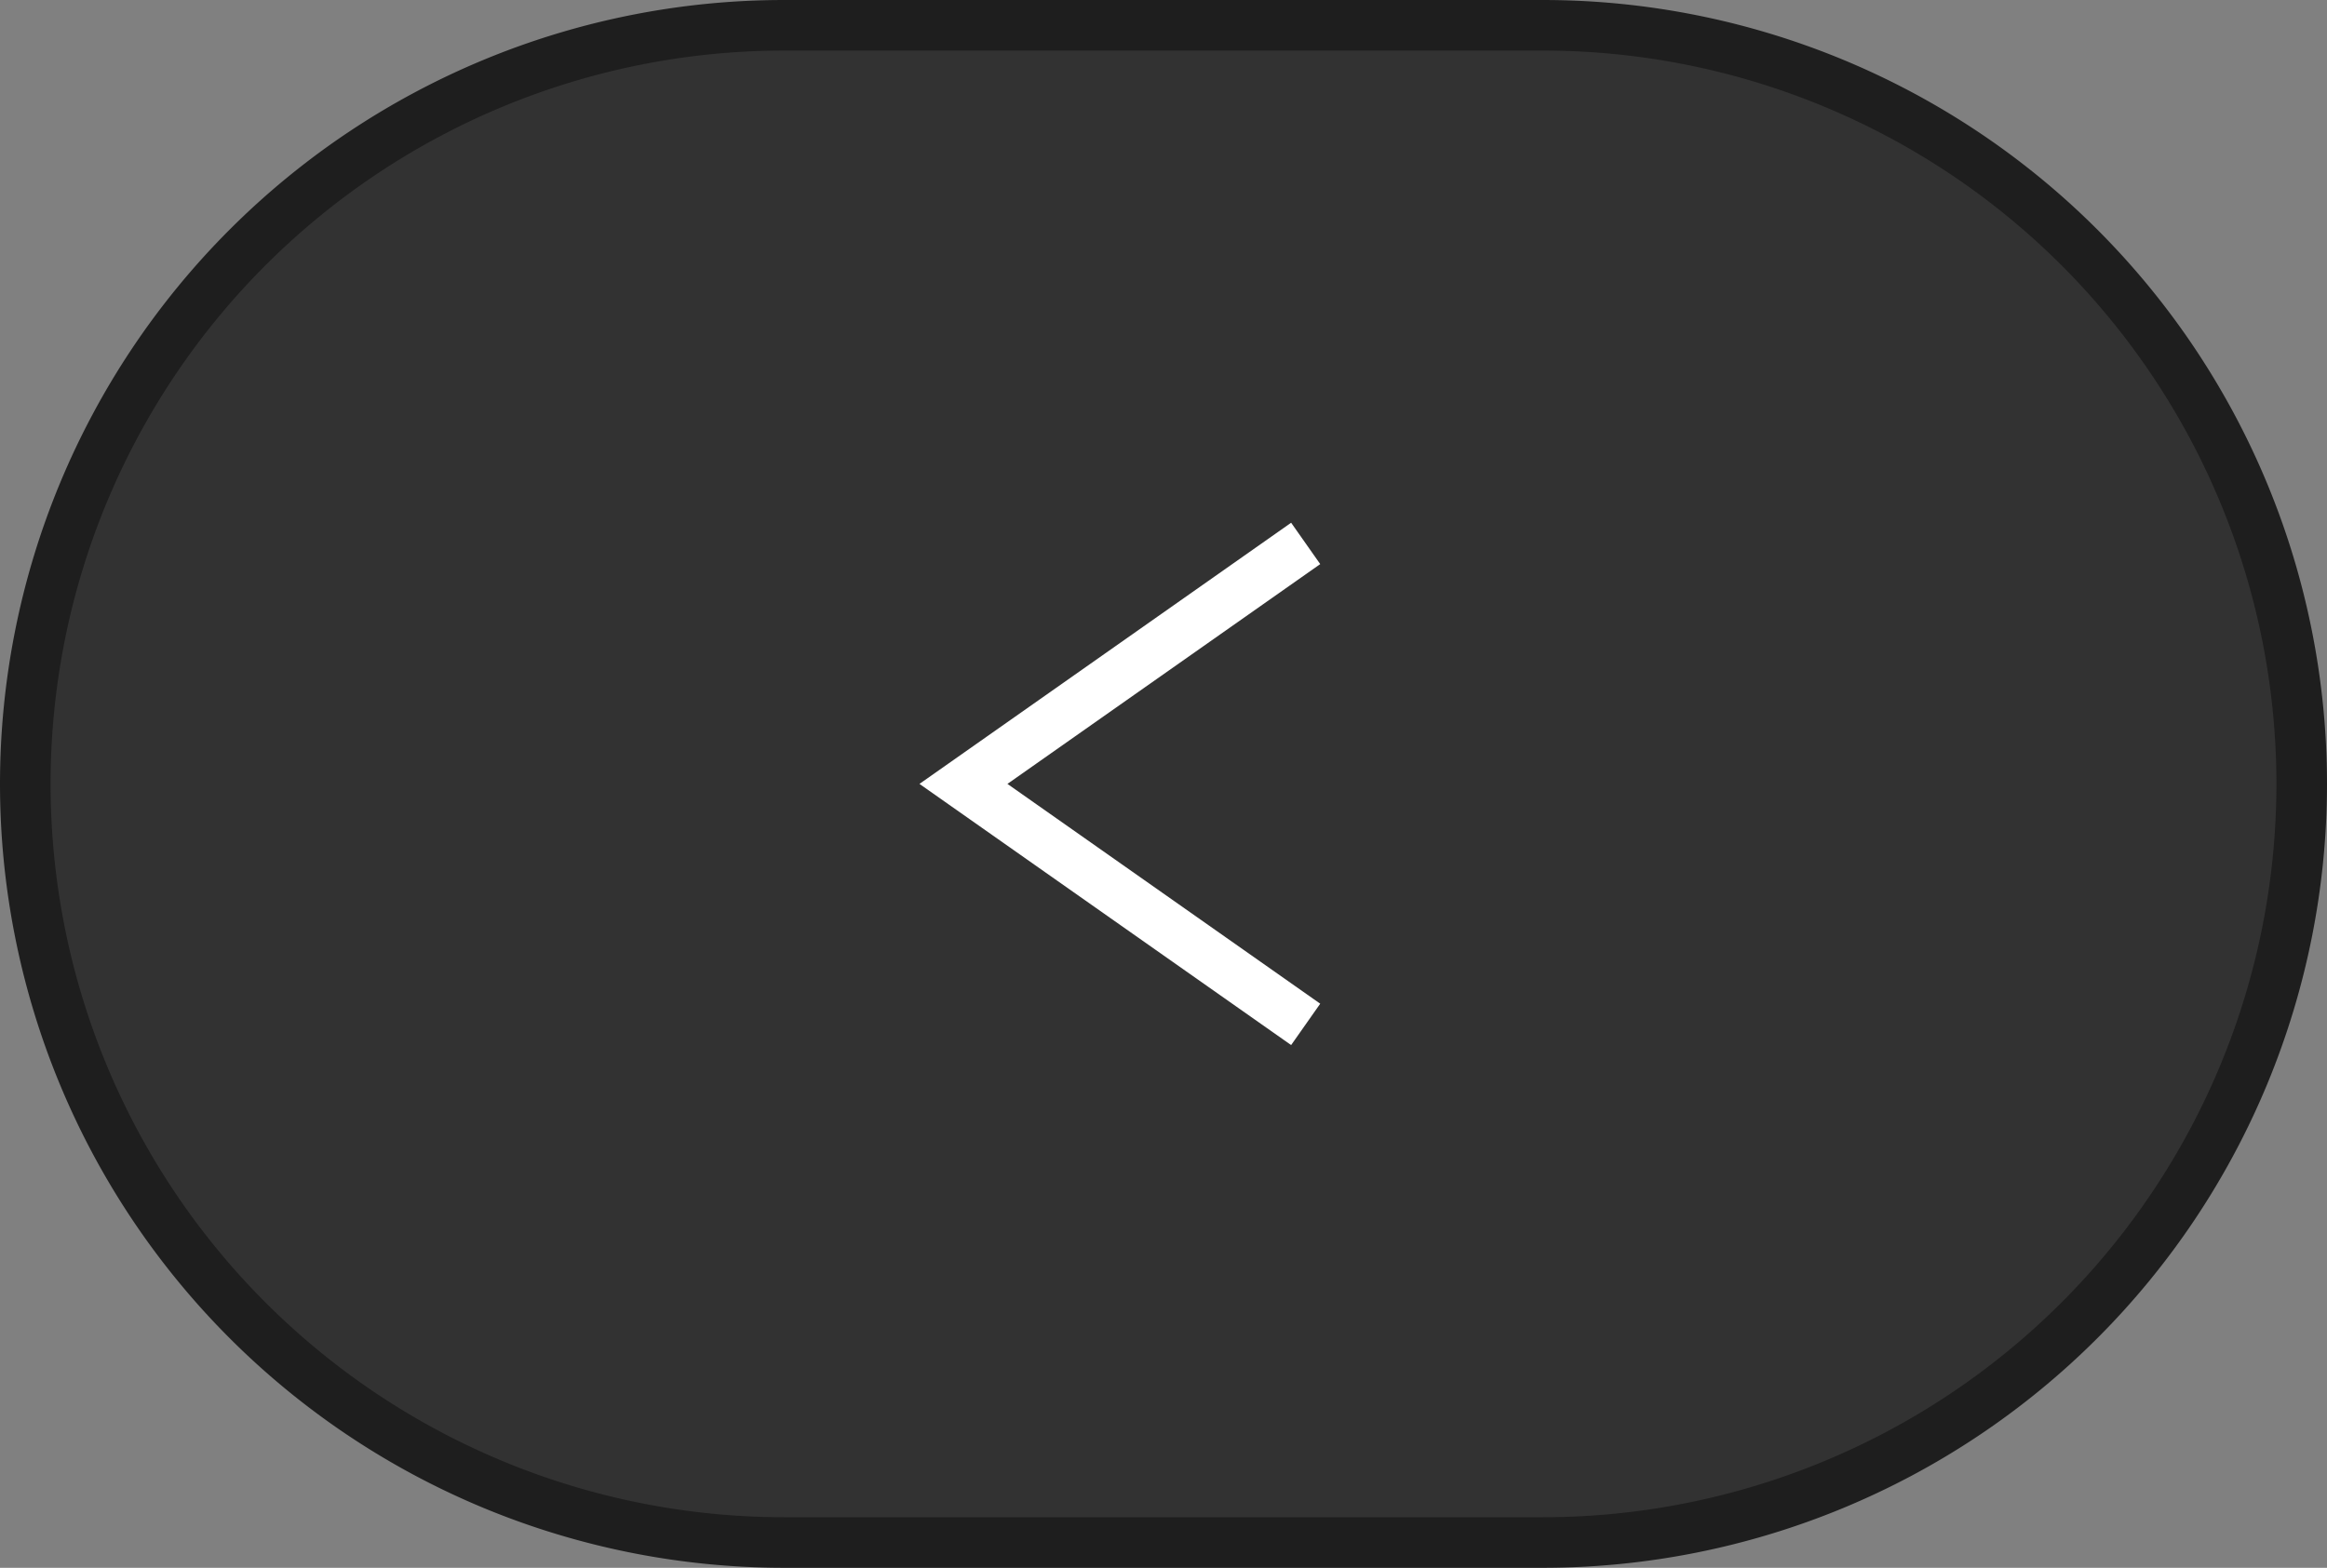 <svg id="big-arrow-left" xmlns="http://www.w3.org/2000/svg" width="92" height="62" viewBox="0 0 92 62">
  <rect x="0" y="0" width="92" height="62" fill="#808080" stroke="none"/>
  <defs>
    <style>
      .cls-1 {
        fill: #323232;
        stroke: #1e1e1e;
      }

      .cls-1, .cls-2 {
        stroke-width: 2px;
        fill-rule: evenodd;
      }

      .cls-2 {
        fill: none;
        stroke: #fff;
      }
    </style>
  </defs>
  <path id="長方形_4_のコピー_2" data-name="長方形 4 のコピー 2" class="cls-1" d="M670.5,4261.5h-30a30,30,0,1,1,0-60h30A30,30,0,1,1,670.5,4261.5Z" transform="translate(-609.5 -4200.5)"/>
  <path id="長方形_5_のコピー_3" data-name="長方形 5 のコピー 3" class="cls-2" d="M661.121,4241.01l-13.53-9.51,13.53-9.51" transform="translate(-609.5 -4200.5)"/>
</svg>
